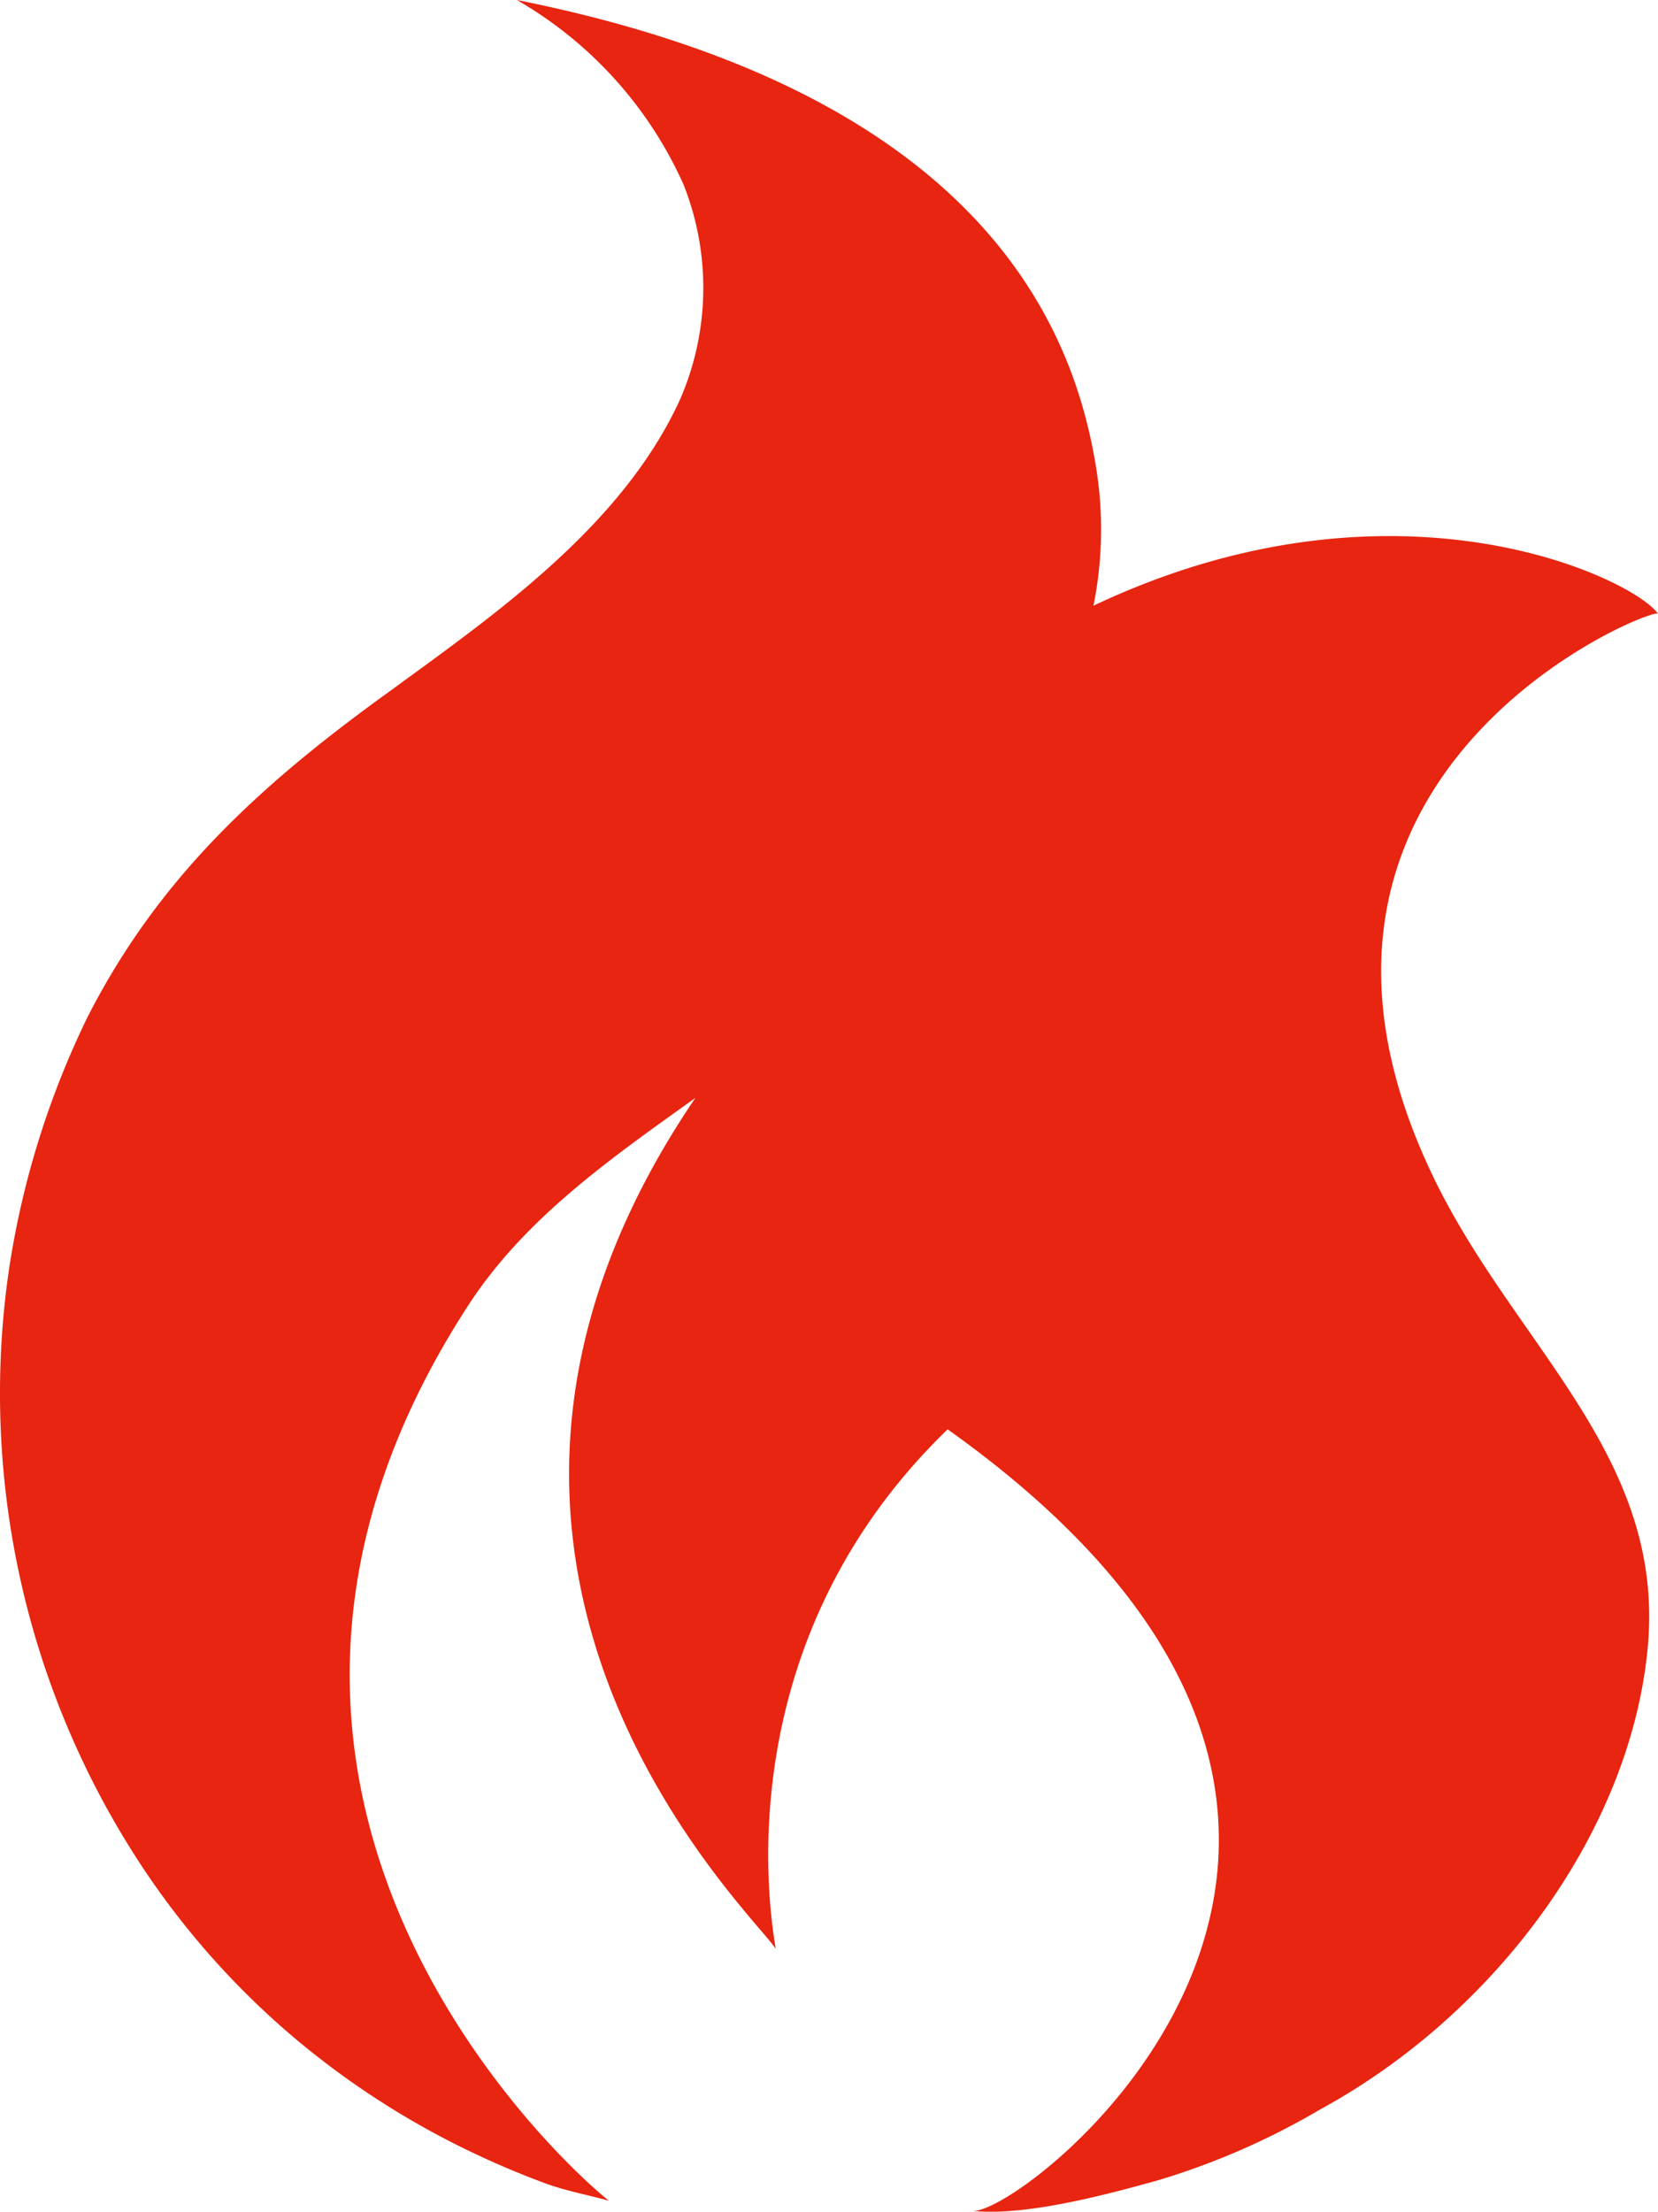 <svg xmlns="http://www.w3.org/2000/svg" data-name="Layer 1" viewBox="0 0 103.26 137.73"><path fill="#e72510" d="M89.53 73.83c-12.79-25.65 13.44-36.08 13.73-35.61-1.51-2.18-16.35-9.41-35.16-.5a24 24 0 00.15-8.7C66.87 20.63 61.36 5.82 32.19 0a25.08 25.08 0 0110.37 11.47 17.41 17.41 0 01-.23 13.46C38.7 32.81 30.81 38.27 24.2 43.1 16.02 49 9.81 54.78 5.44 63.36A54.31 54.31 0 00.56 79.05a53.49 53.49 0 007.67 36.23 50.29 50.29 0 009.86 11.42 51.58 51.58 0 0010.12 6.75 54.17 54.17 0 005.85 2.55c1.22.44 2.61.7 3.87 1.05-1.91-1.45-28.76-24.85-8.82-55.68 3.53-5.47 8.82-9.15 14.2-13-19.85 29.2 4 51.14 5 53 0-.43-3.87-18.27 10.71-32.36 35.34 25.16 4.76 49 1.54 48.67 3.3.34 8.29-1 11.44-1.87a45.67 45.67 0 0010.24-4.46c11-6 19.36-17.41 20.39-28.85 1.04-11.67-8-18.5-13.1-28.67z"/></svg>